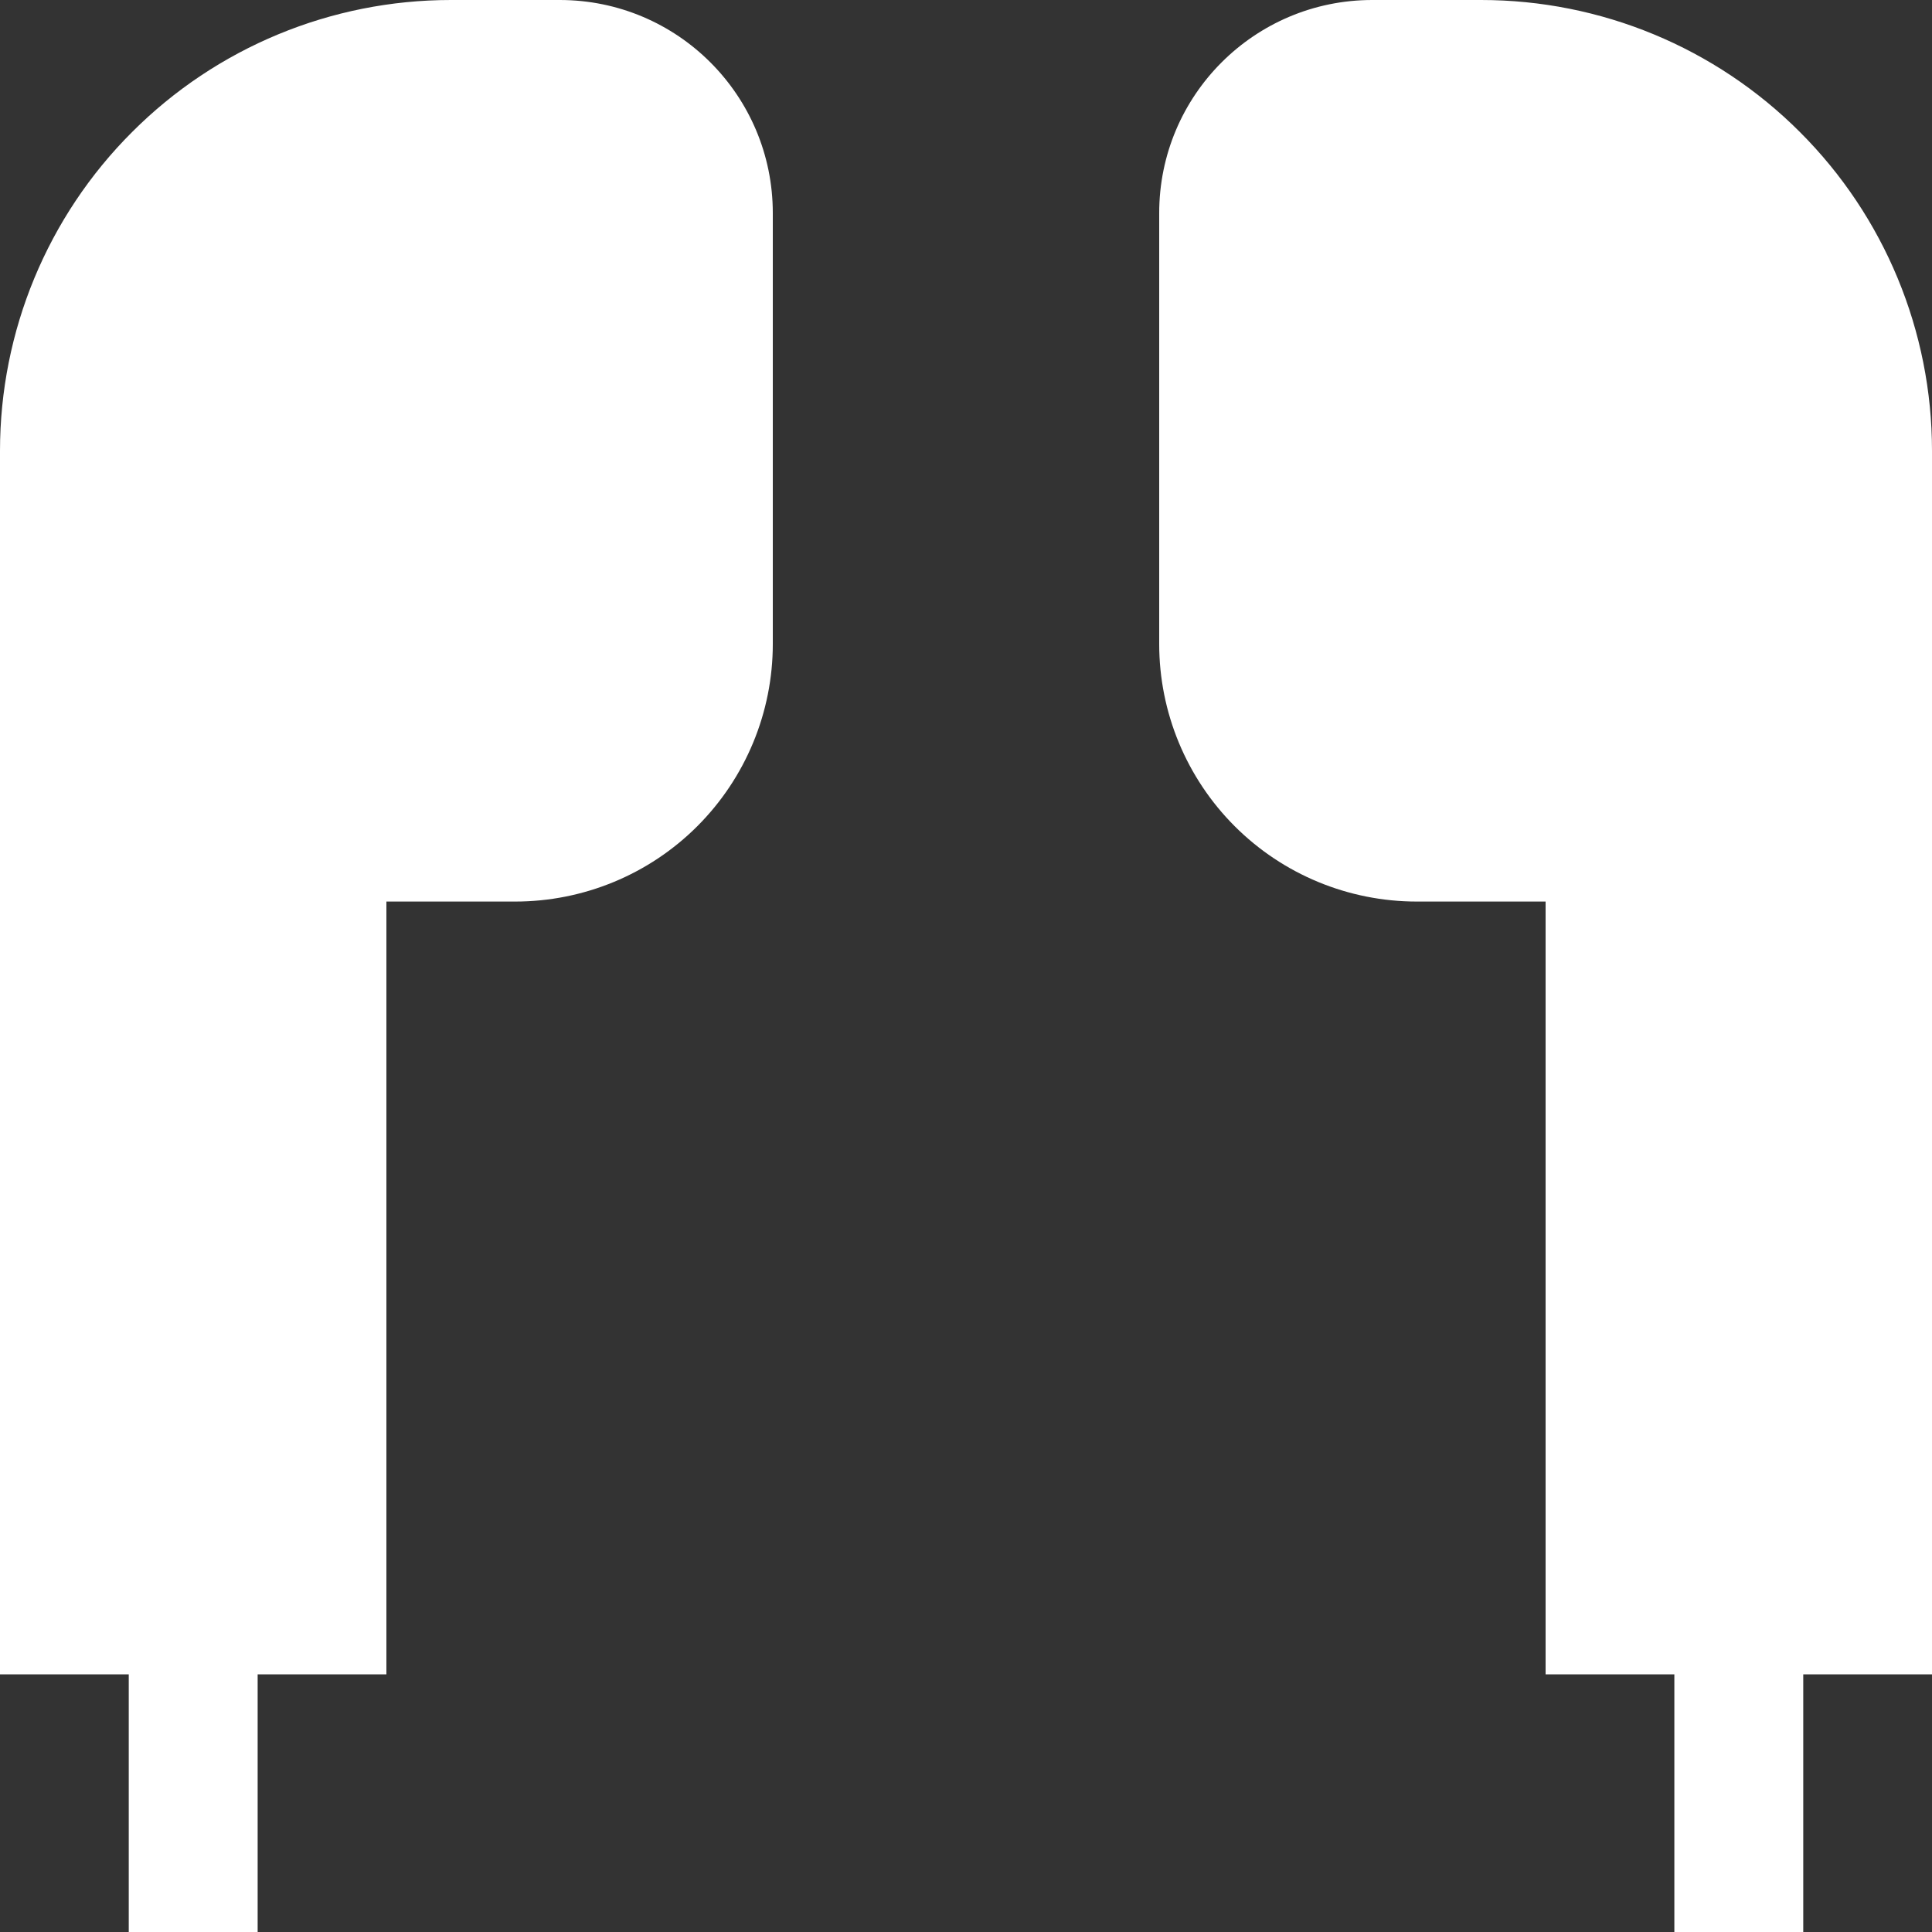 <?xml version="1.0" encoding="UTF-8"?> <svg xmlns="http://www.w3.org/2000/svg" width="14" height="14" viewBox="0 0 14 14" fill="none"><rect x="0" y="0" width="14" height="14" fill="#333333" stroke="none"/> <g clip-path="url(#clip0_73_105)"> <path d="M5.6 1.544C5.6 0.691 4.909 0 4.056 0H3.267C2.4 0 1.569 0.344 0.957 0.957C0.344 1.569 0 2.4 0 3.267L0 12.133H0.933V14H1.867V12.133H2.8V6.533H3.733C4.228 6.533 4.703 6.337 5.053 5.987C5.403 5.637 5.6 5.162 5.6 4.667V1.544ZM9.944 0C9.091 0 8.4 0.691 8.4 1.544V4.667C8.4 5.162 8.597 5.637 8.947 5.987C9.297 6.337 9.772 6.533 10.267 6.533H11.2V12.133H12.133V14H13.067V12.133H14V3.267C14 2.4 13.656 1.569 13.043 0.957C12.431 0.344 11.6 0 10.733 0H9.944Z" fill="white"></path> </g> <defs> <clipPath id="clip0_73_105"> <rect width="14" height="14" fill="white"></rect> </clipPath> </defs> </svg> 